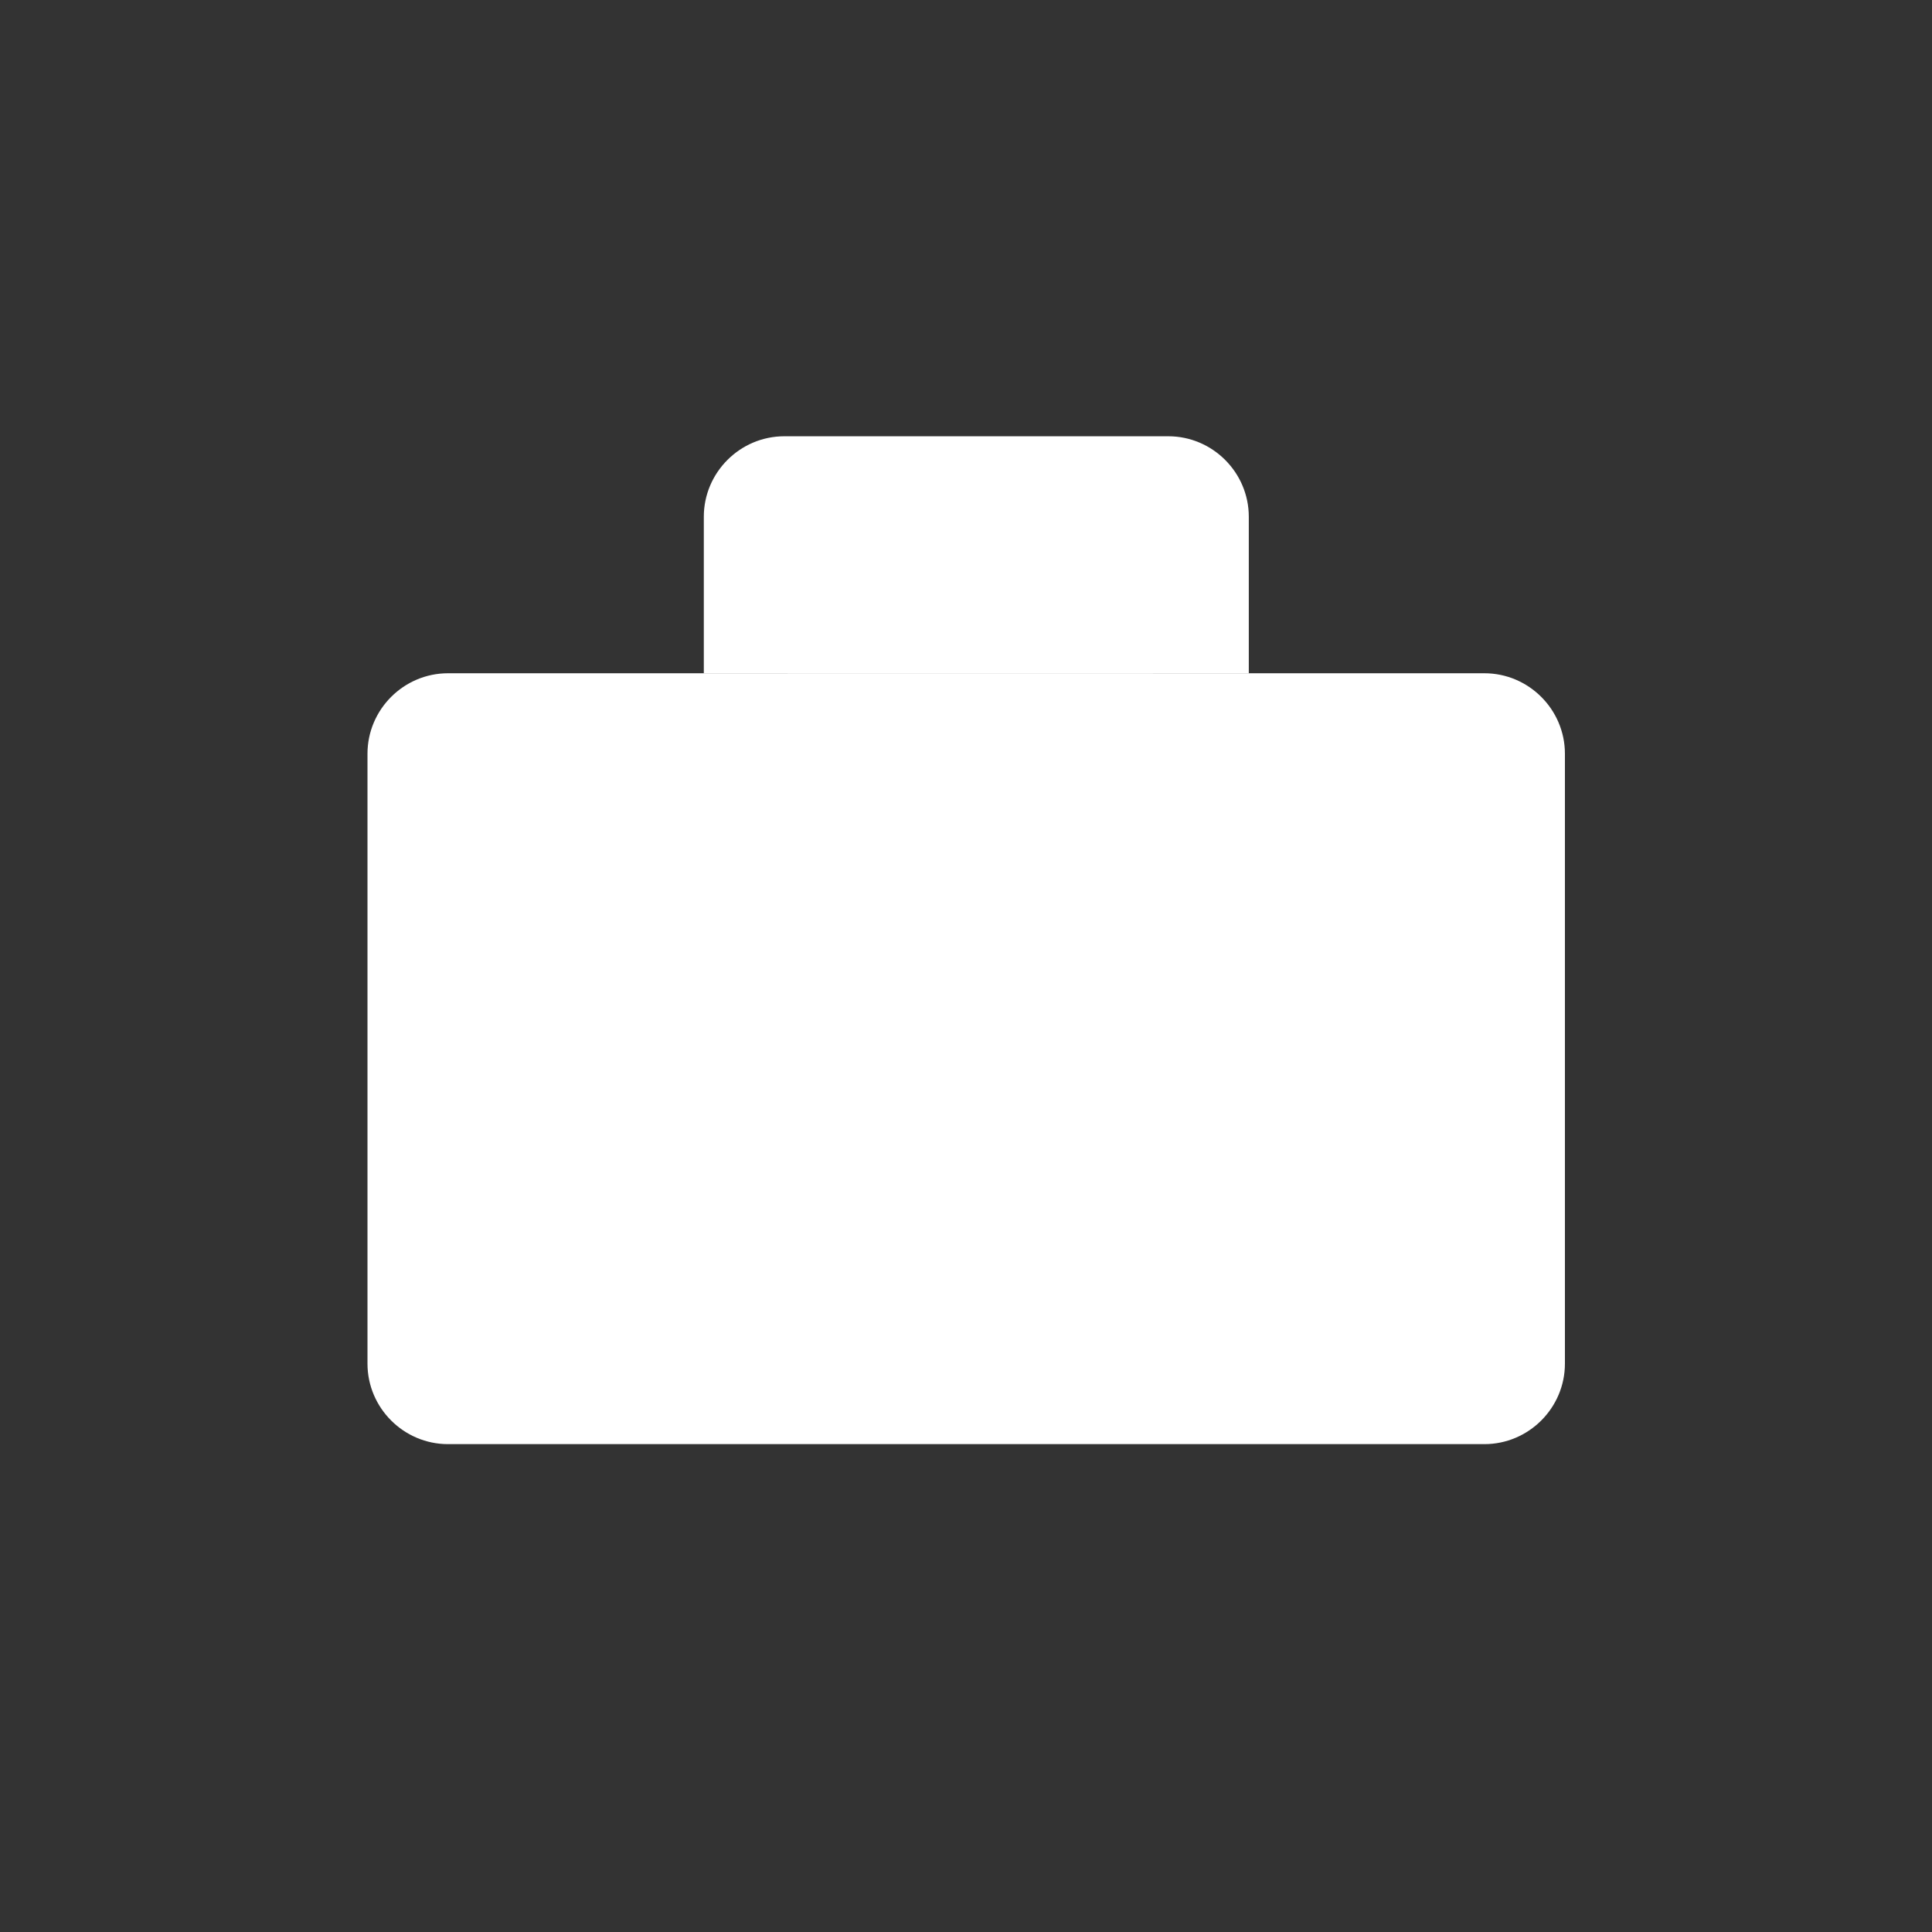﻿<?xml version="1.0" encoding="utf-8"?>
<!DOCTYPE svg PUBLIC "-//W3C//DTD SVG 1.1//EN" "http://www.w3.org/Graphics/SVG/1.1/DTD/svg11.dtd">
<svg height="48px" id="Layer_1" style="enable-background:new 0 0 48 48;" version="1.1" viewBox="0 0 48 48" width="48px" xml:space="preserve" xmlns="http://www.w3.org/2000/svg" xmlns:xlink="http://www.w3.org/1999/xlink" preserveAspectRatio="xMidYMid meet" zoomAndPan="magnify" contentScriptType="application/ecmascript" contentStyleType="text/css">
        <rect x="0" y="0" width="48" height="48" fill="#333333" stroke="none"/>
        <g>
                <path d="M38.88,33.879c0,1.1-0.9,2-2,2H11.13c-1.1,0-2-0.9-2-2V18.727   c0-1.1,0.9-2,2-2h25.75c1.1,0,2,0.9,2,2V33.879z" style="fill:white;" />
        </g>
        <path d="M26.365,24.712c0,1.174-0.951,2.125-2.125,2.125l0,0  c-1.174,0-2.125-0.951-2.125-2.125l0,0c0-1.174,0.951-2.125,2.125-2.125l0,0C25.414,22.587,26.365,23.538,26.365,24.712  L26.365,24.712z" style="fill:white;" />
        <path d="M9.88,17.504c0,0,5.75,6.125,12.125,6.875" style="fill:white;" />
        <path d="M38.13,17.629c0,0-5.75,6.125-12.125,6.875" style="fill:white;" />
        <g>
                <path d="M17.486,16.729v-3.89c0-1.1,0.9-2,2-2h9.54c1.1,0,2,0.9,2,2v3.89" style="fill:white;" />
        </g>
        <g>
                <path d="M19.566,16.729v-2.72c0-0.55,0.45-1,1-1h7.08c0.55,0,1,0.45,1,1   v2.72" style="fill:white;" />
        </g>
</svg>